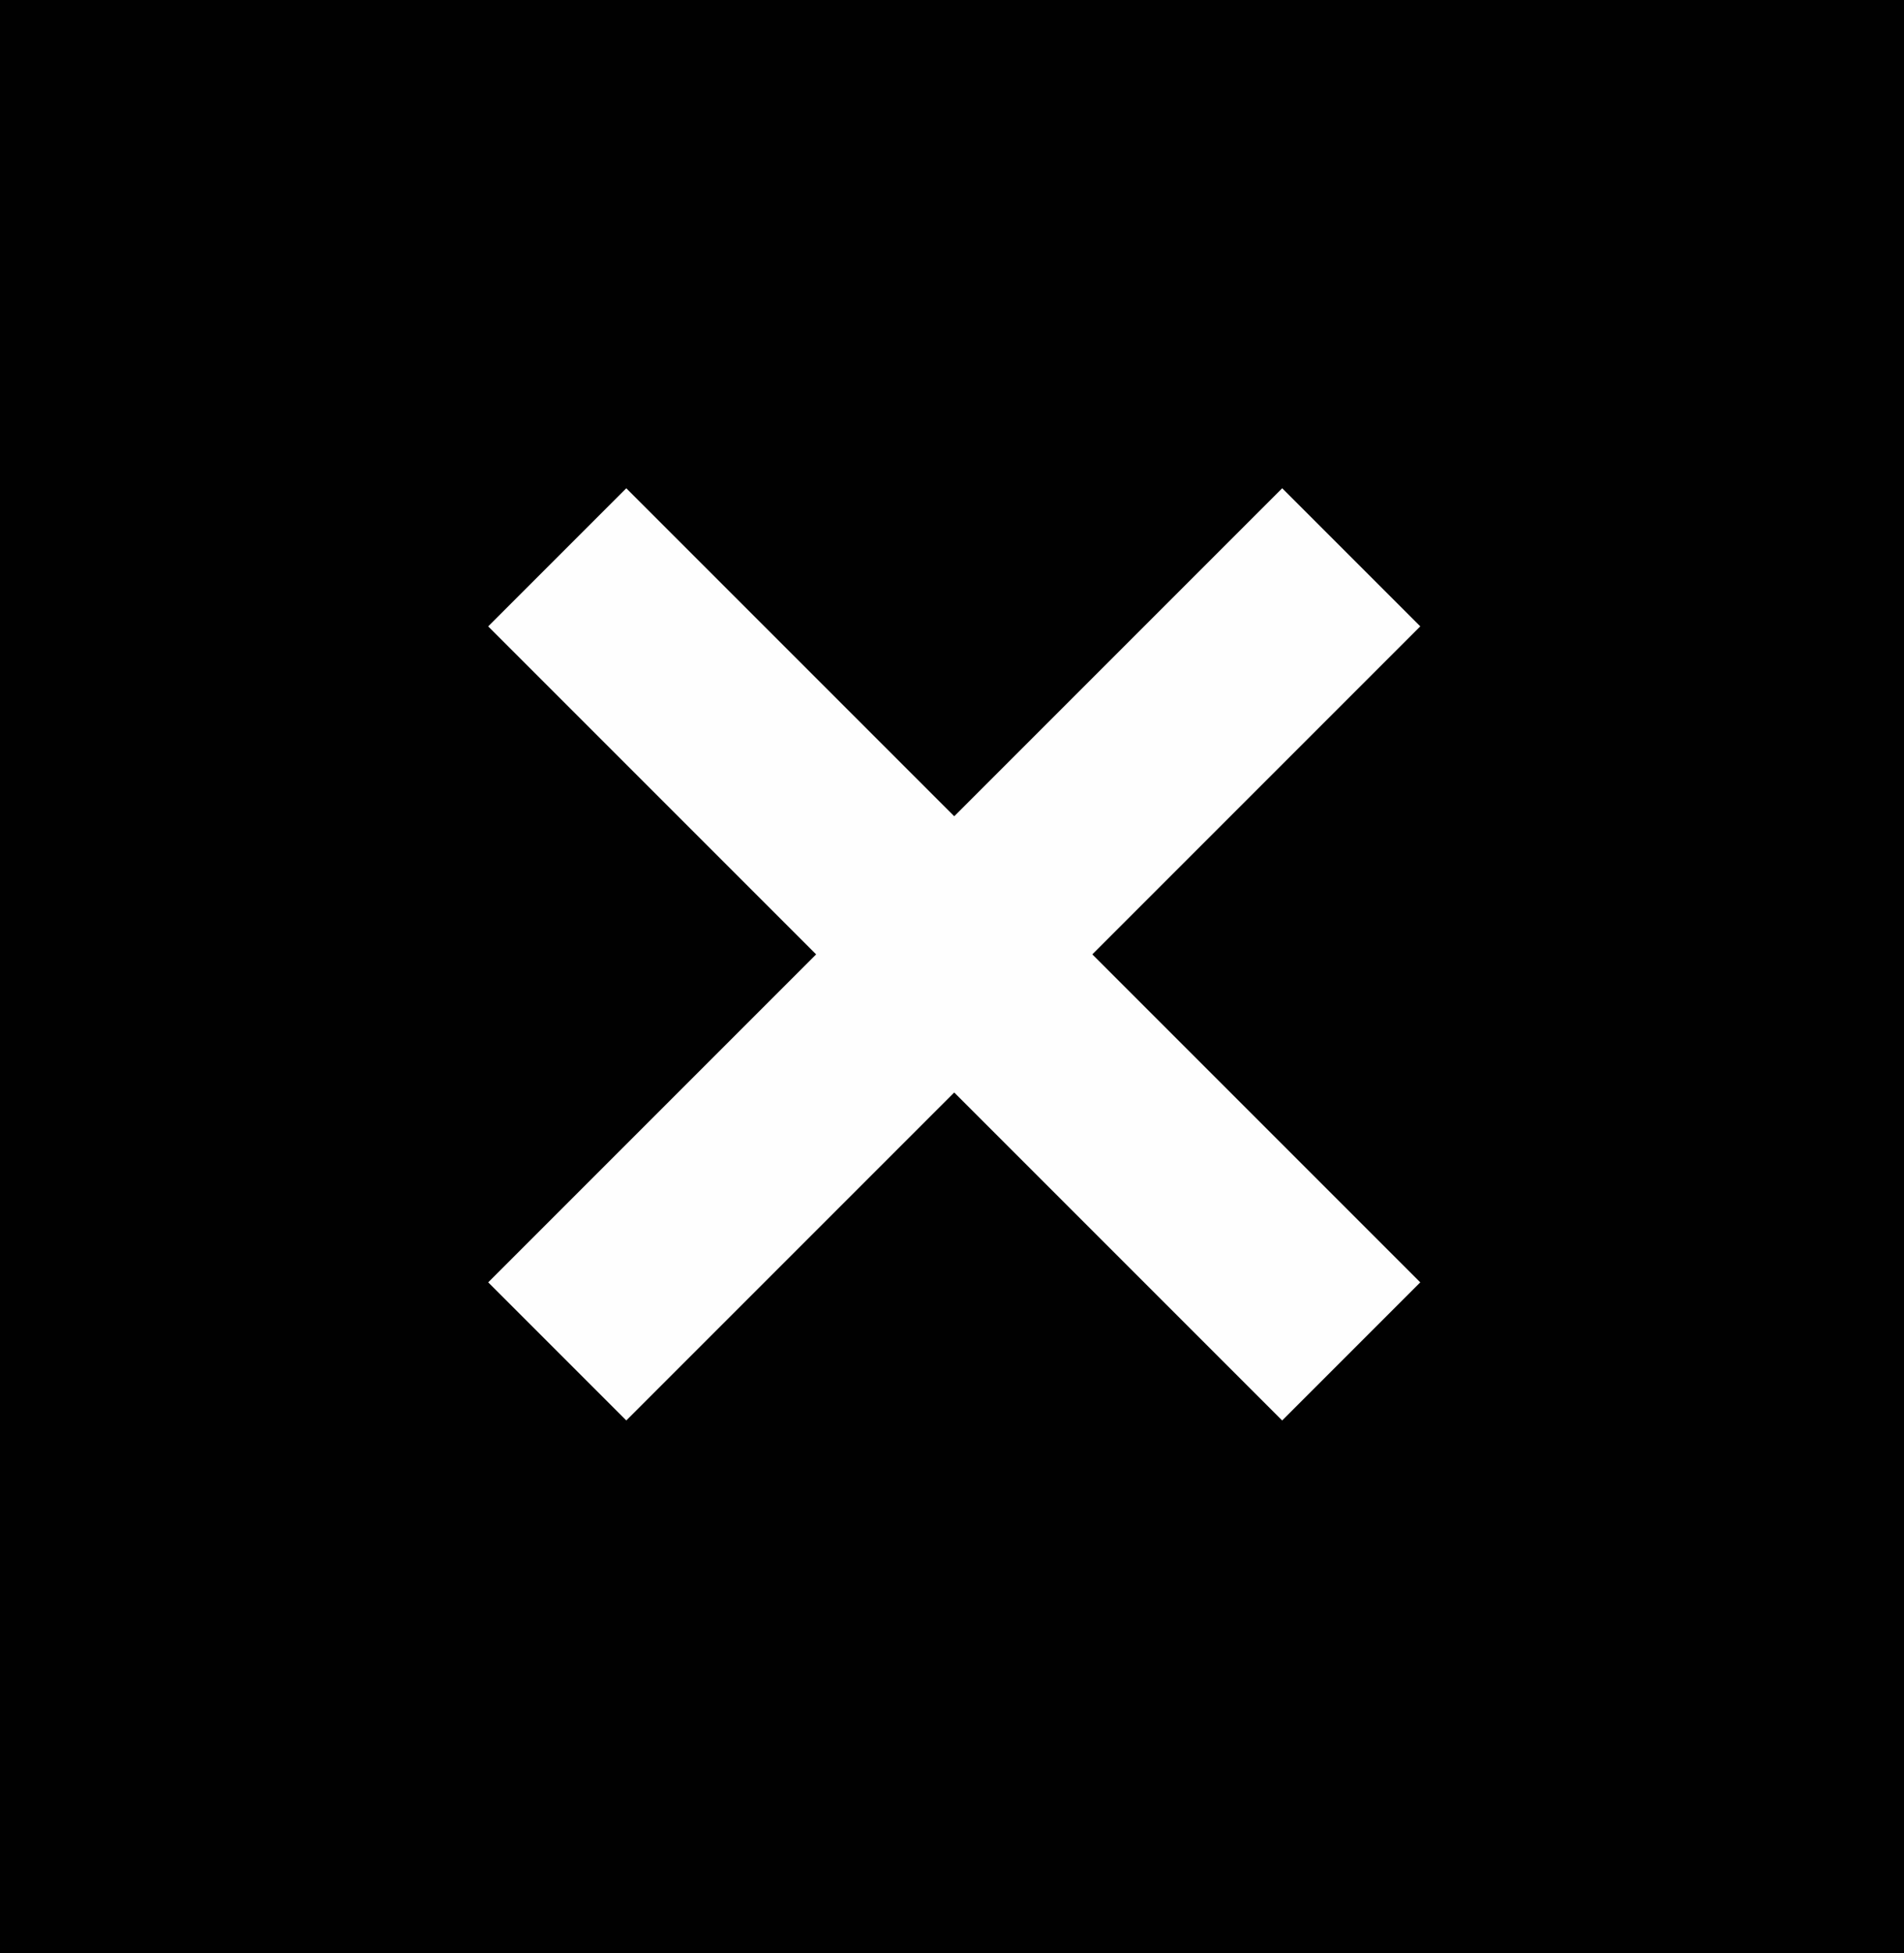 <svg width="39" height="40" viewBox="0 0 39 40" fill="none" xmlns="http://www.w3.org/2000/svg">
<rect width="39" height="40" fill="#010101"/>
<rect x="10" y="26.263" width="23" height="4" transform="rotate(-45 10 26.263)" fill="#FEFEFE"/>
<rect x="12.828" y="10" width="23" height="4" transform="rotate(45 12.828 10)" fill="#FEFEFE"/>
</svg>
